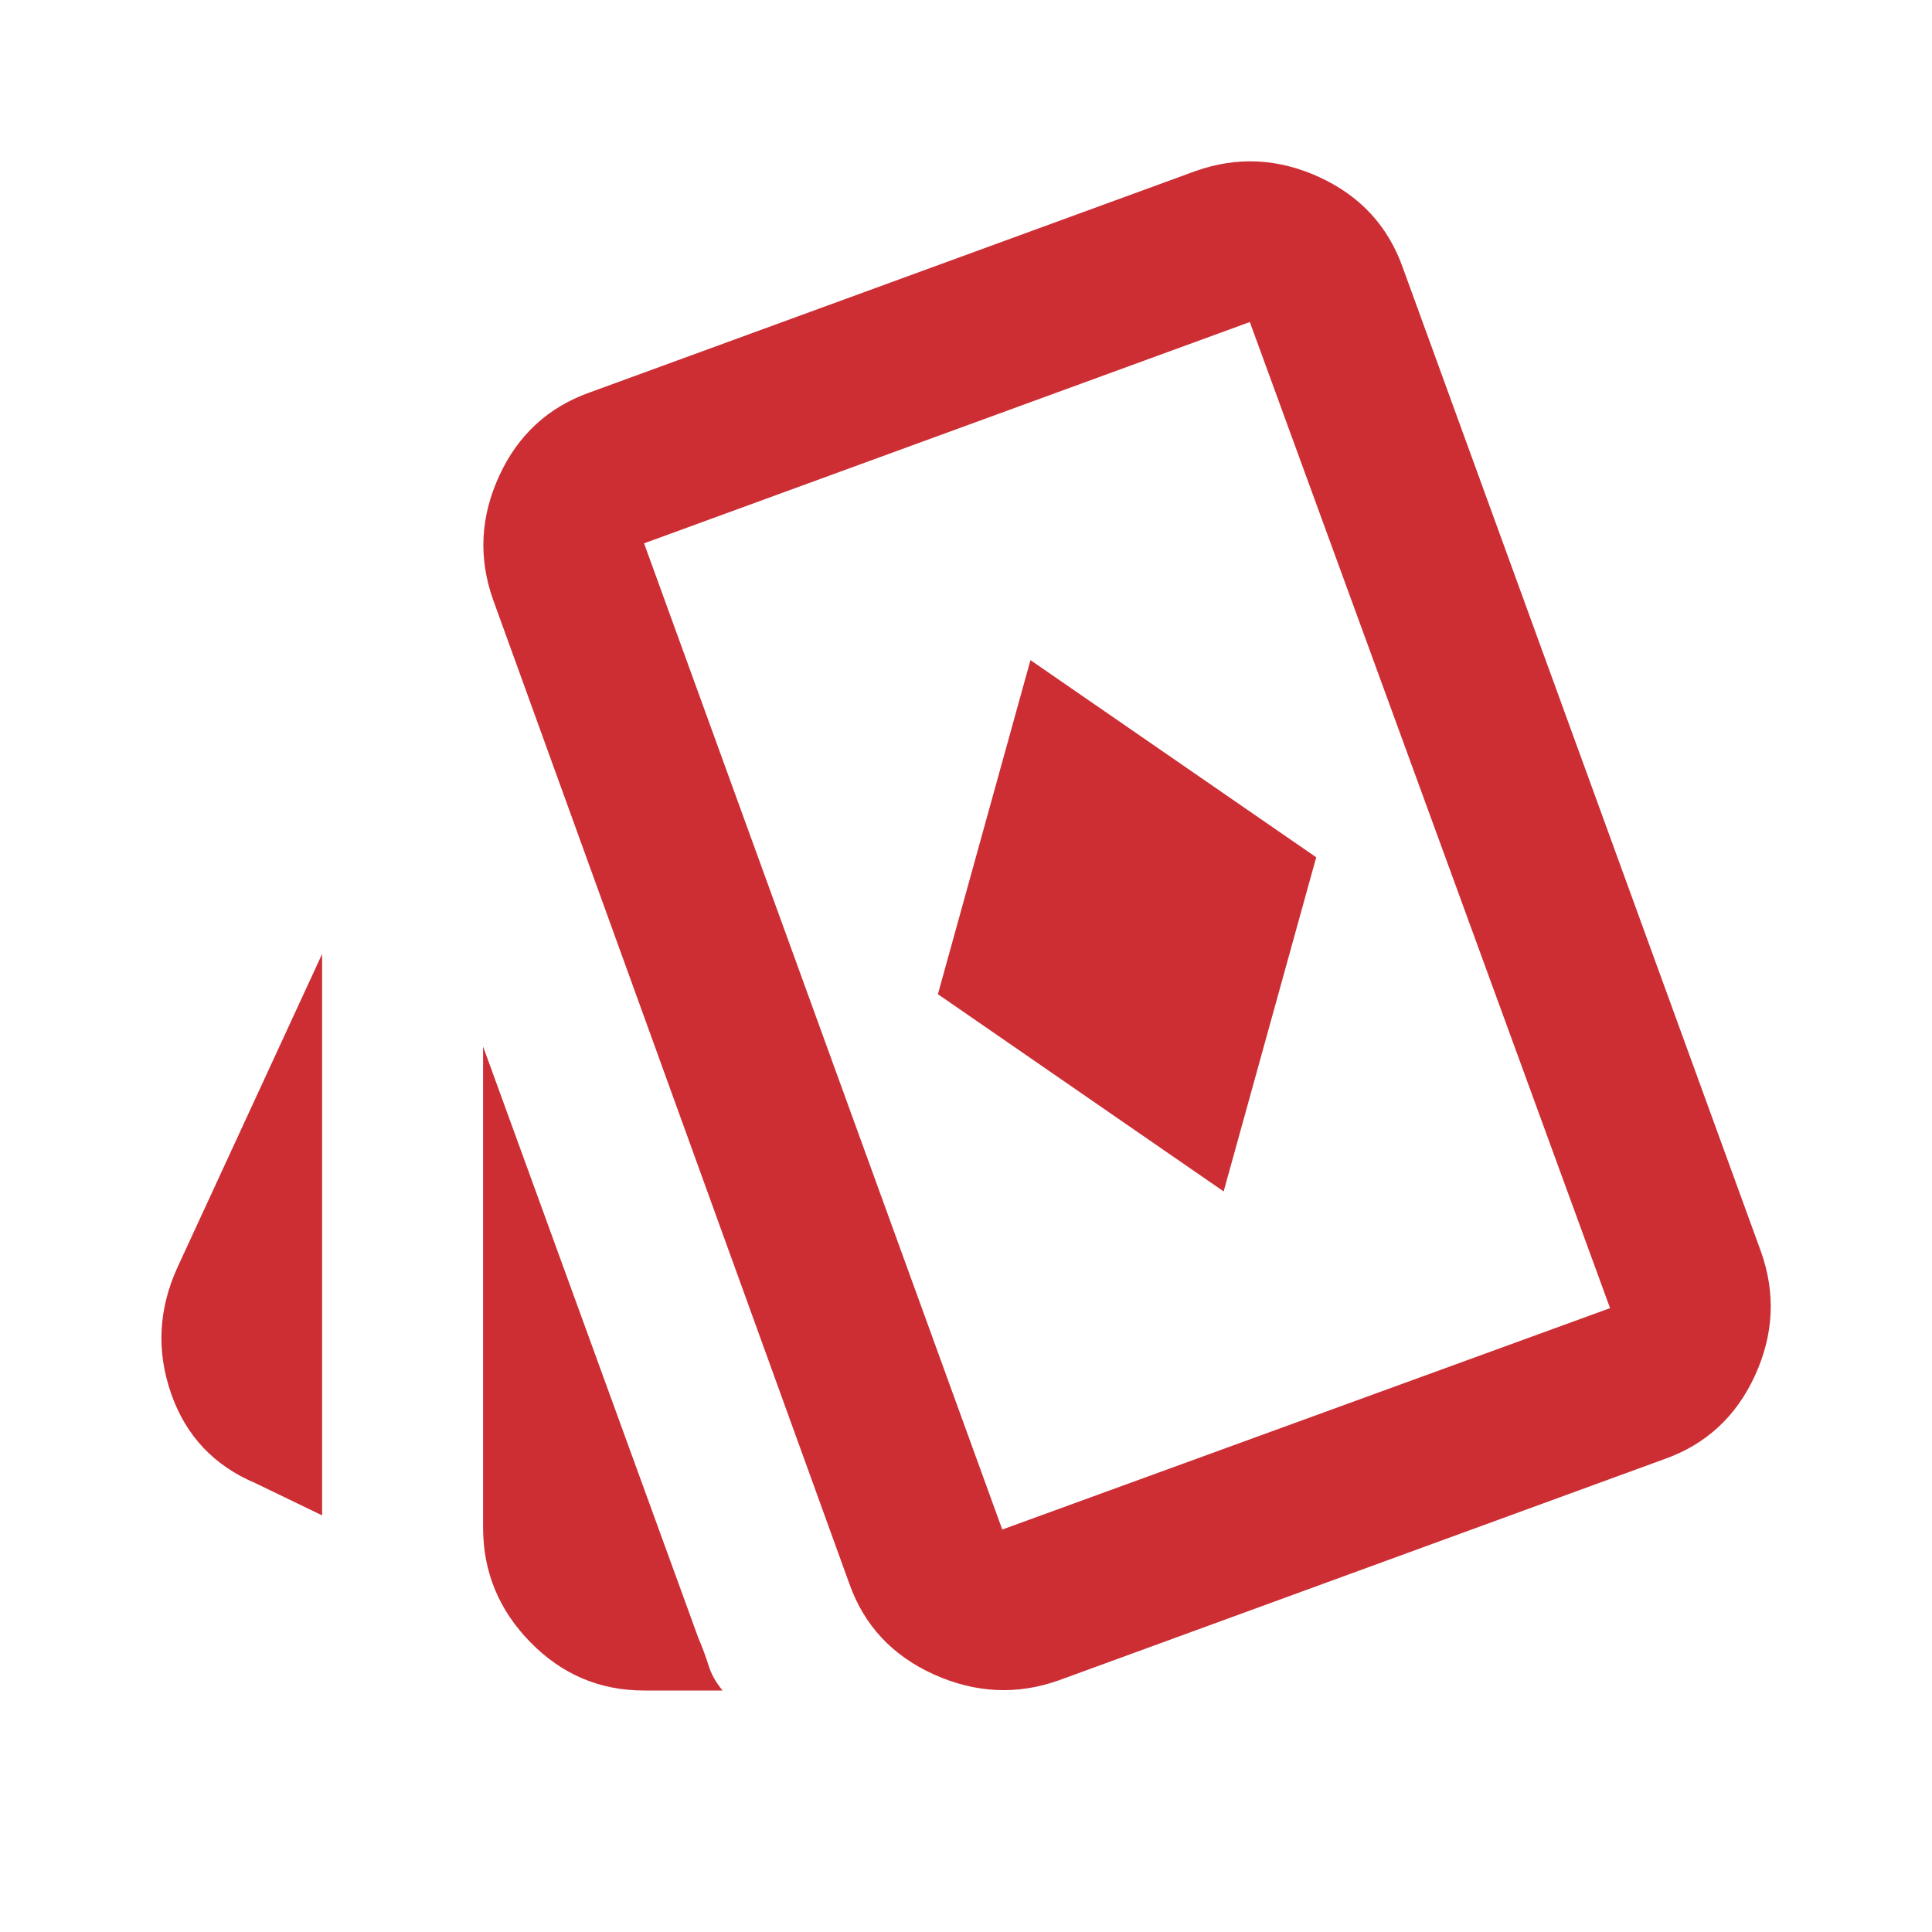 <?xml version="1.0" encoding="UTF-8"?>
<svg viewBox="0 0 22 22" fill="none" xmlns="http://www.w3.org/2000/svg">
  <path d="M13.934 13.567L14.988 9.762L11.734 7.517L10.68 11.321L13.934 13.567ZM3.668 17.256L2.911 16.89C2.438 16.691 2.117 16.351 1.949 15.87C1.781 15.389 1.804 14.911 2.018 14.438L3.668 10.863V17.256ZM7.334 19.25C6.83 19.25 6.398 19.067 6.039 18.7C5.68 18.333 5.501 17.898 5.501 17.394V11.917L7.953 18.654C7.999 18.761 8.037 18.864 8.068 18.963C8.098 19.063 8.152 19.158 8.228 19.25H7.334ZM12.055 19.135C11.581 19.303 11.108 19.28 10.634 19.067C10.161 18.853 9.84 18.509 9.672 18.035L5.615 6.829C5.447 6.356 5.47 5.886 5.684 5.42C5.898 4.954 6.242 4.637 6.715 4.469L13.613 1.948C14.087 1.78 14.557 1.803 15.023 2.017C15.489 2.231 15.806 2.574 15.974 3.048L20.053 14.254C20.221 14.728 20.198 15.197 19.984 15.664C19.77 16.13 19.427 16.447 18.953 16.615L12.055 19.135ZM11.413 17.417L18.334 14.896L14.232 3.667L7.334 6.187L11.413 17.417Z" fill="#CC2E34"/>
</svg>